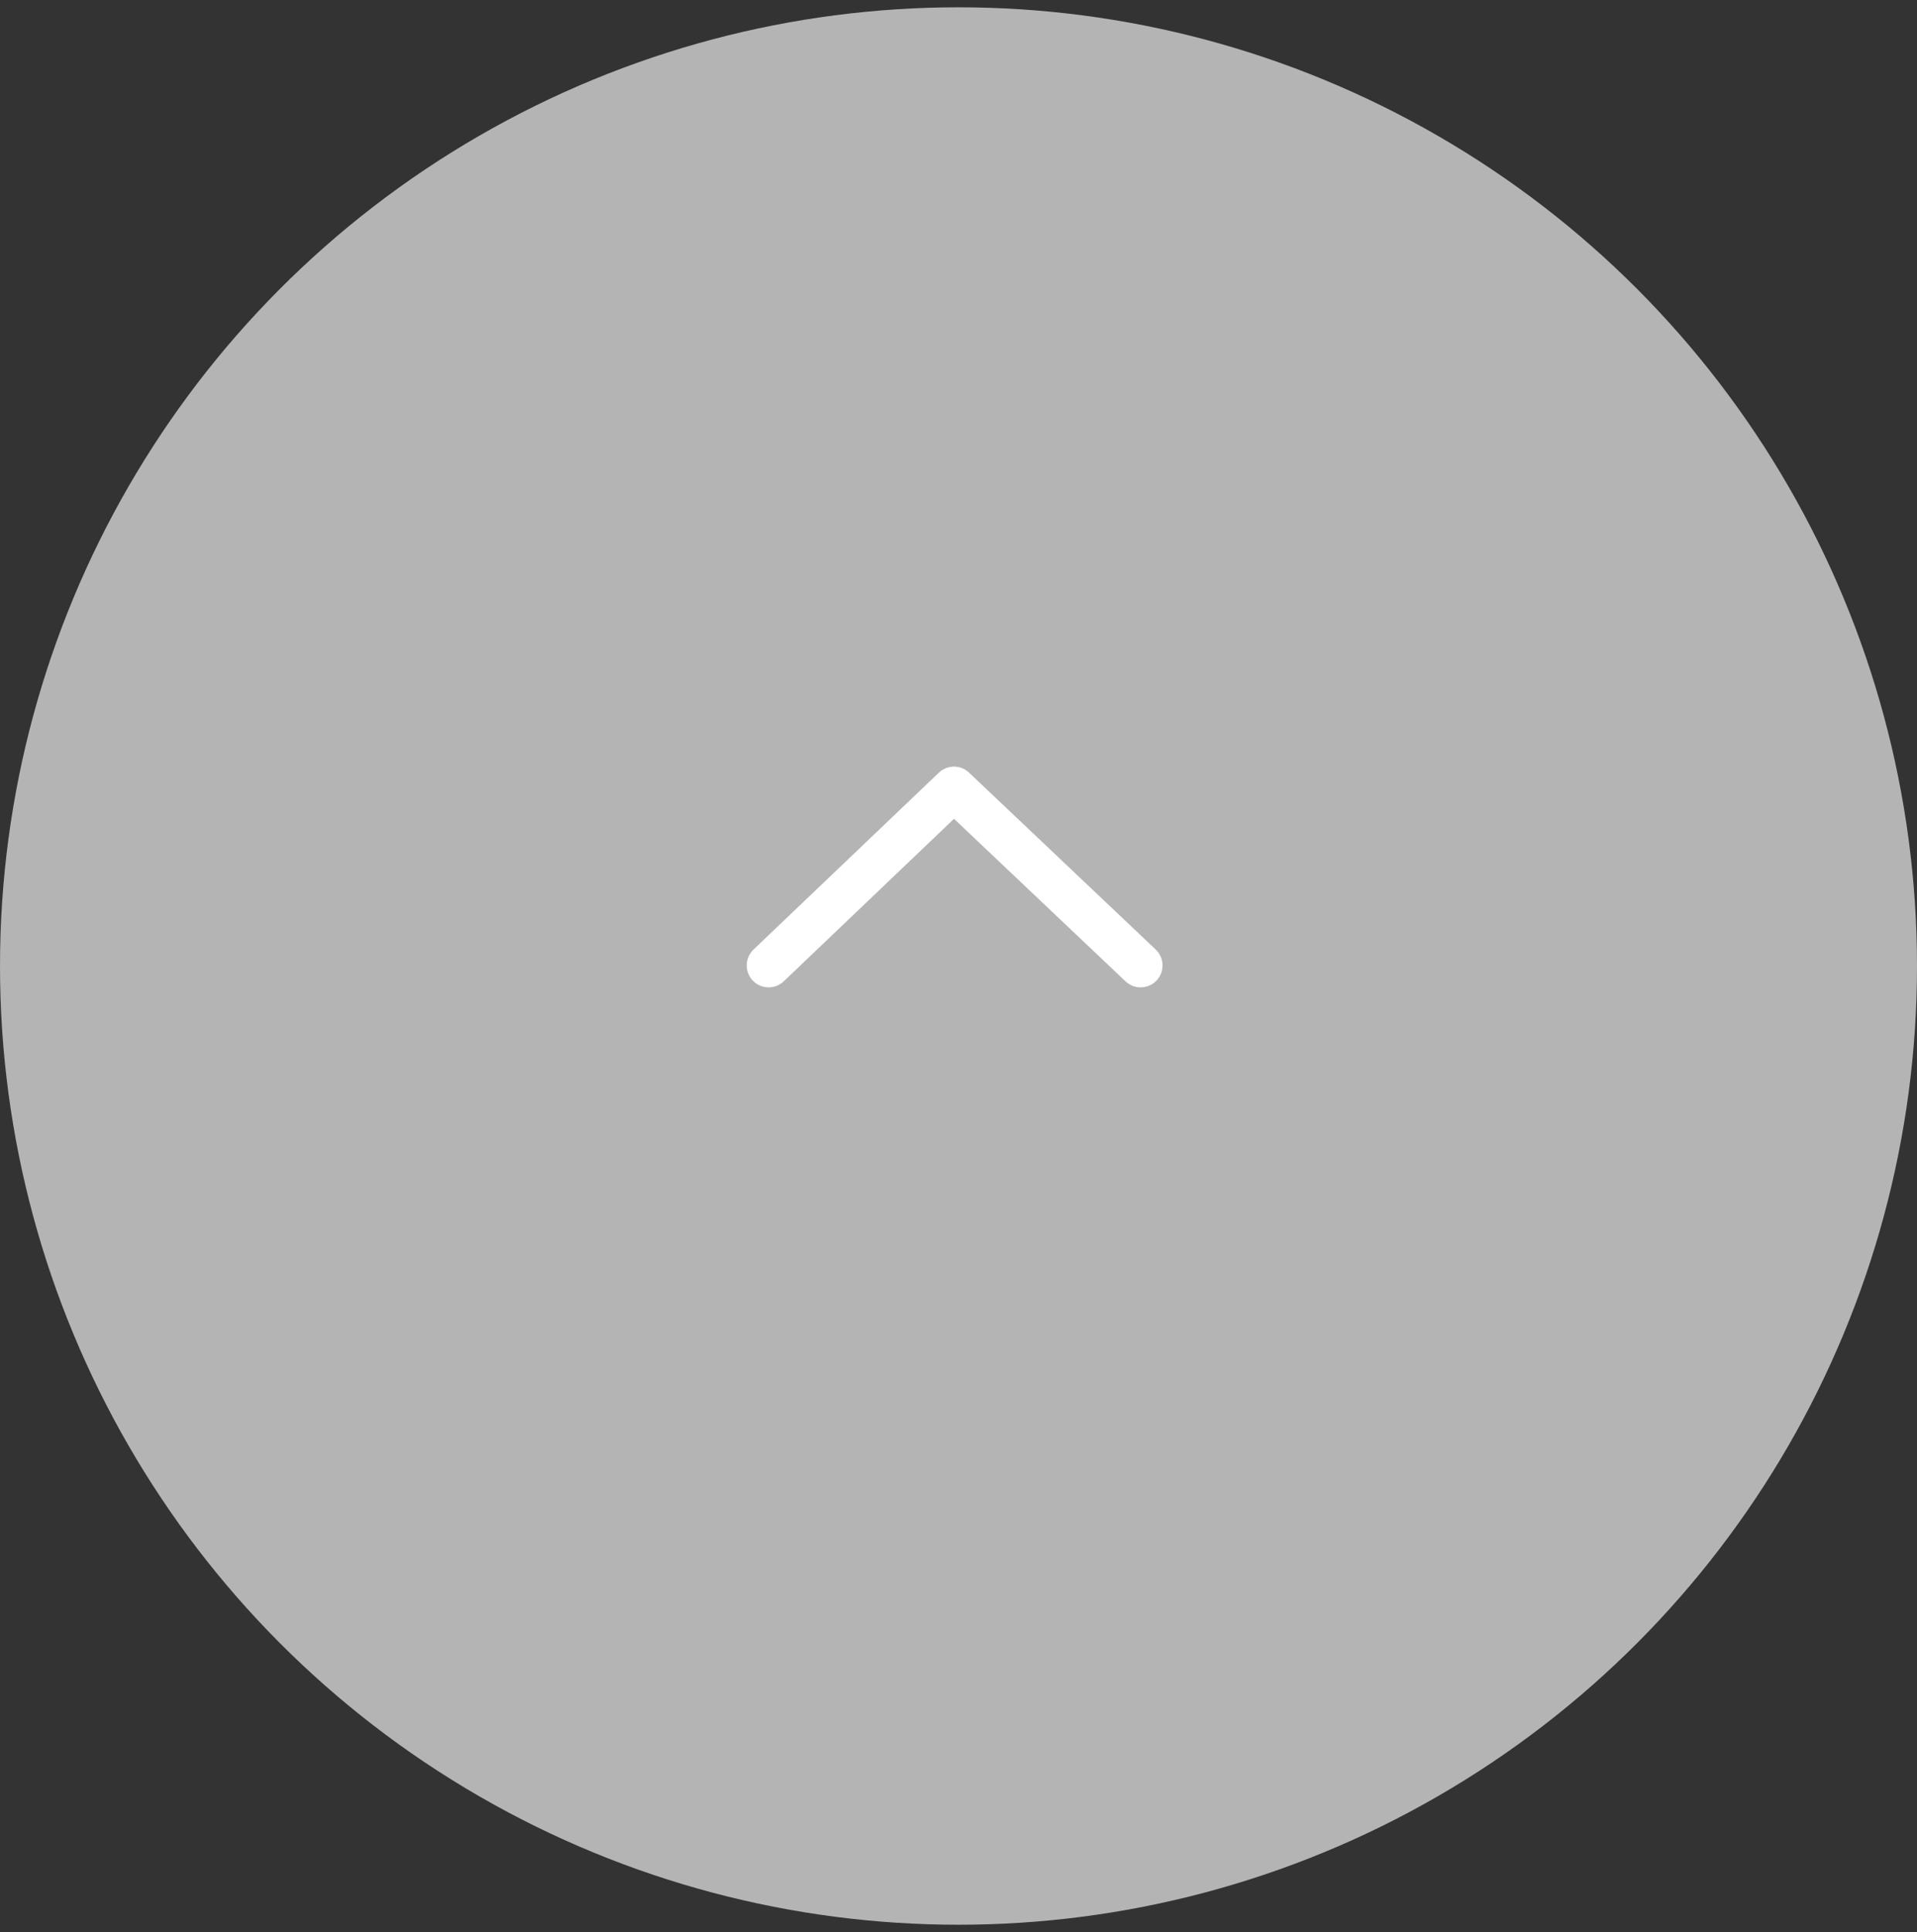 <svg id="グループ_88" data-name="グループ 88" xmlns="http://www.w3.org/2000/svg" width="131.16" height="132.16" viewBox="0 0 131.16 132.16">
  <rect x="0" y="0" width="131.16" height="132.16" fill="#333333" stroke="none"/>
  <defs>
    <style>
      .cls-1 {
        fill: #b4b4b4;
      }

      .cls-2 {
        fill: none;
        stroke: #fff;
        stroke-linecap: round;
        stroke-linejoin: round;
        stroke-width: 3px;
        fill-rule: evenodd;
      }
    </style>
  </defs>
  <circle id="楕円形_2" data-name="楕円形 2" class="cls-1" cx="65.58" cy="66.08" r="65.58"/>
  <path id="シェイプ_5_のコピー_2" data-name="シェイプ 5 のコピー 2" class="cls-2" d="M1483.43,7189.63l12.68-12.1,12.77,12.1" transform="translate(-1430.84 -7123.59)"/>
</svg>
